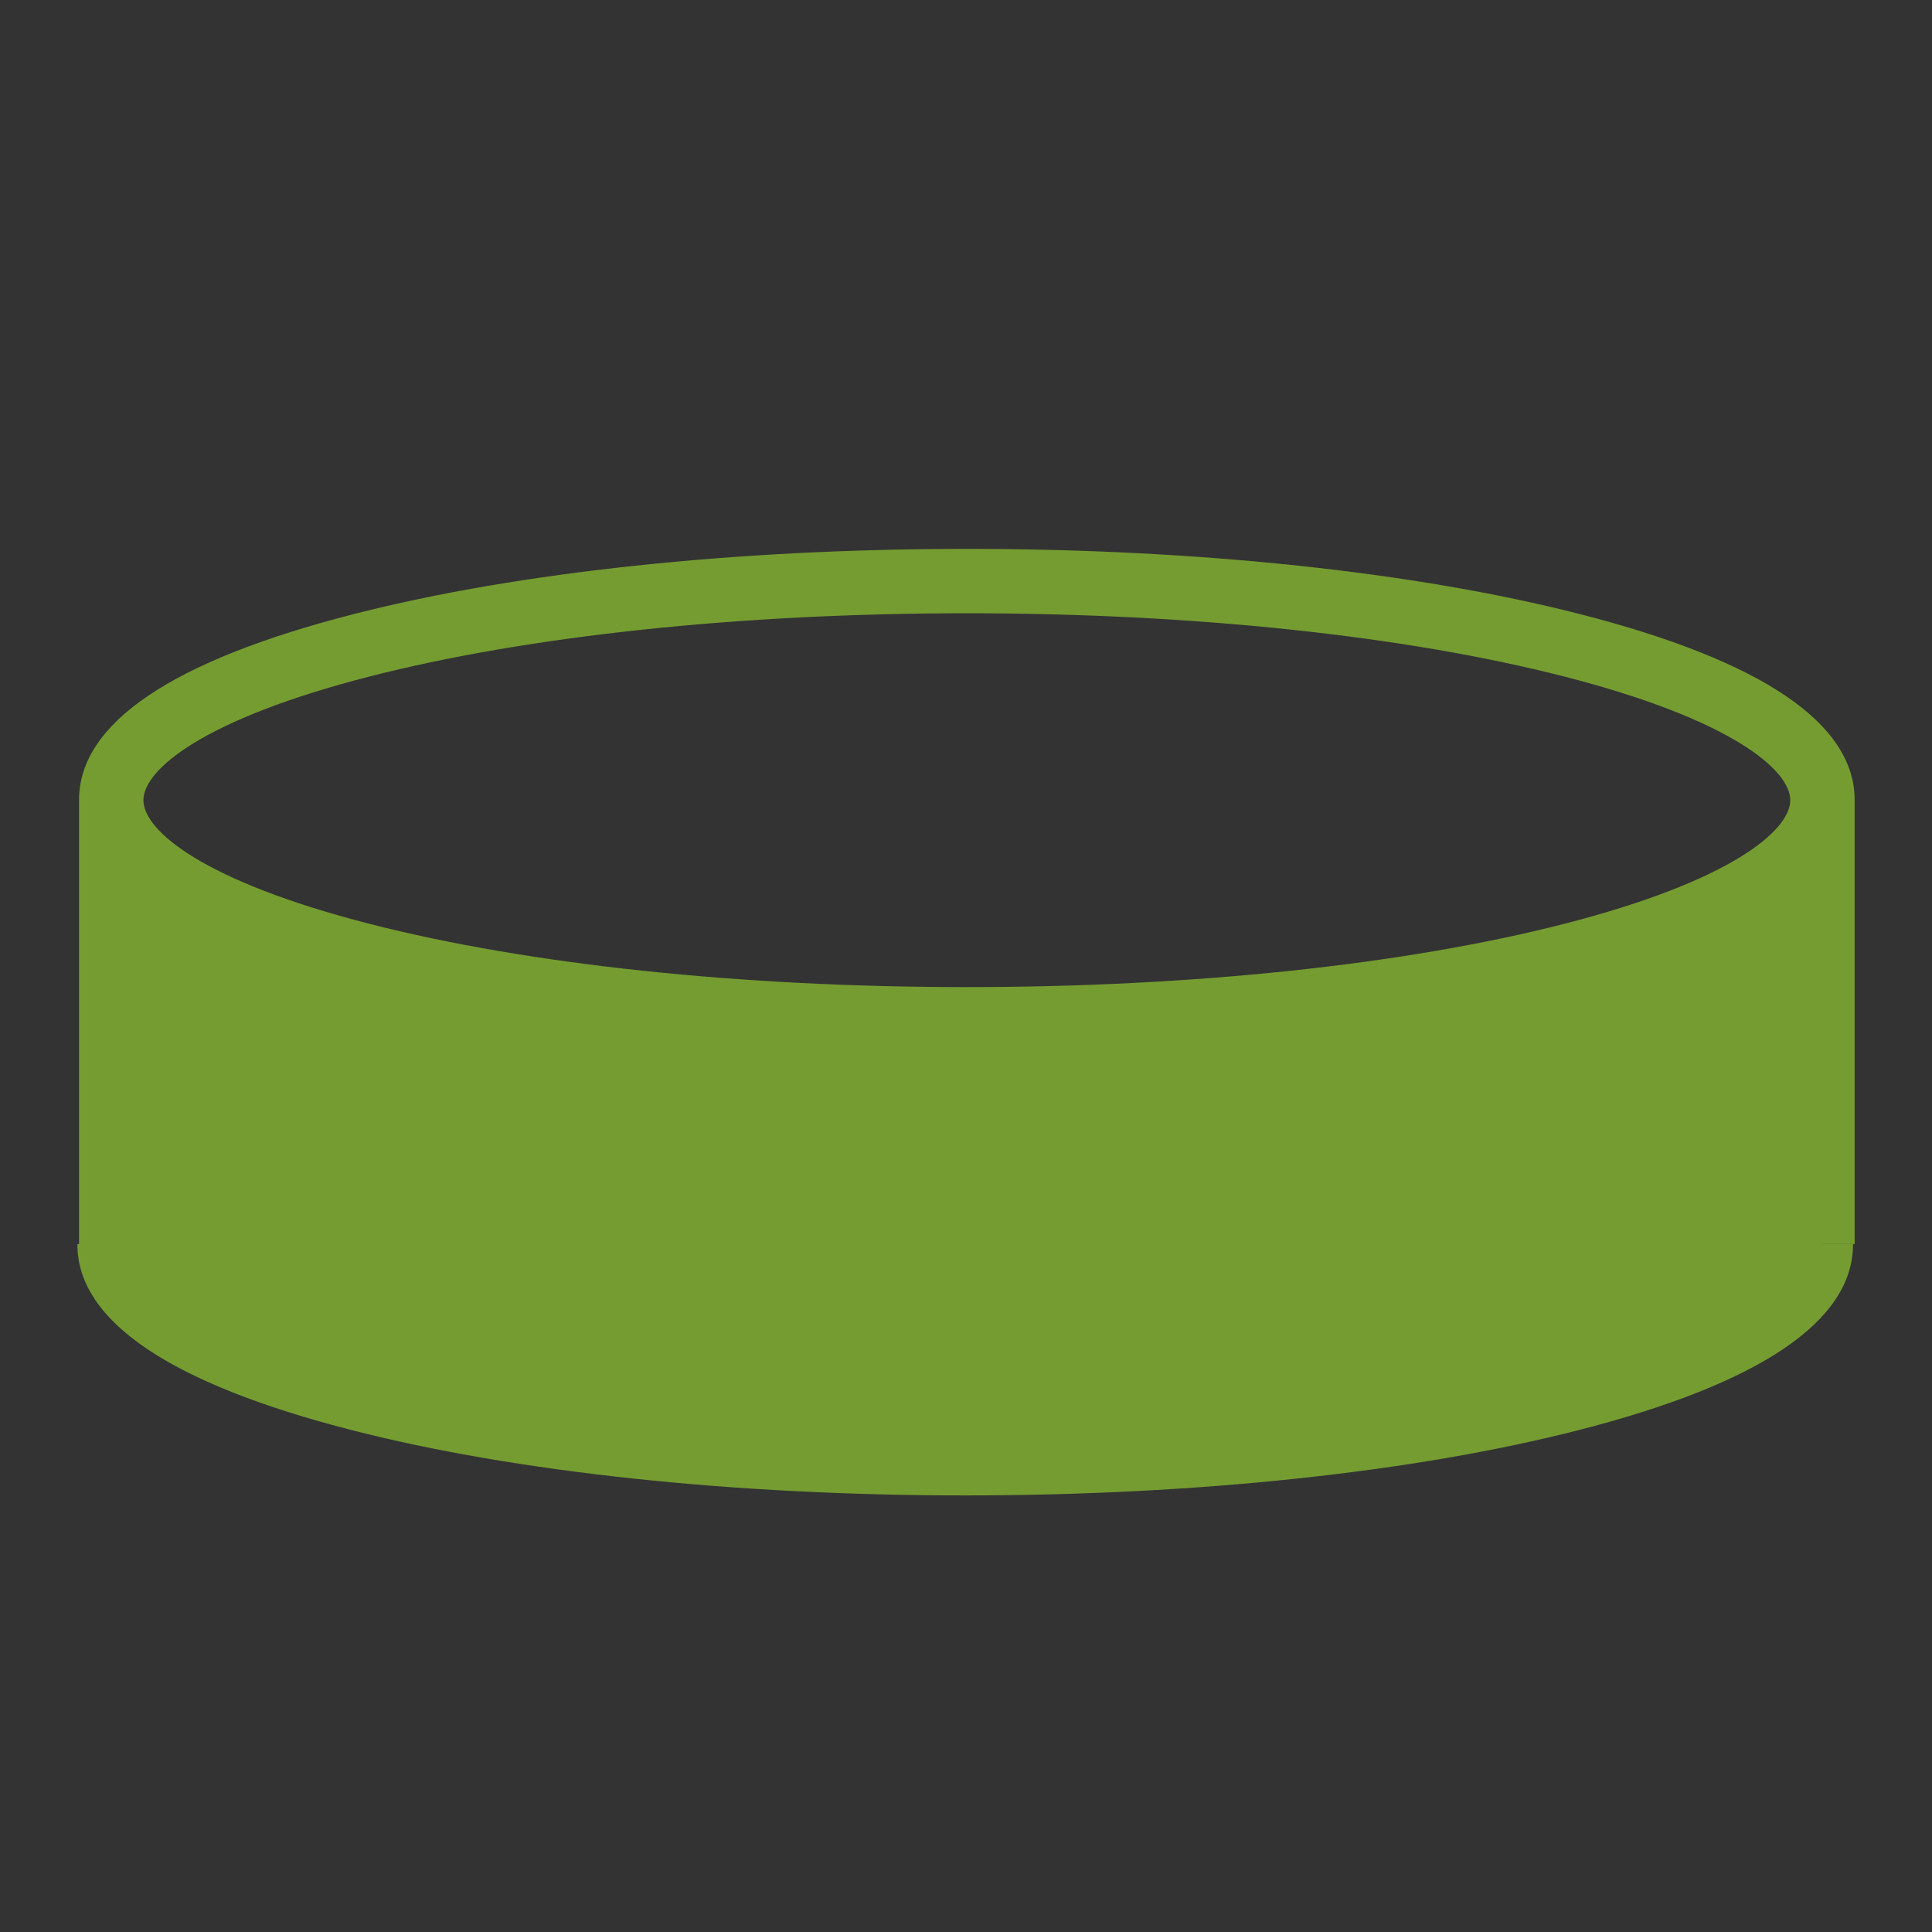 <?xml version="1.0" encoding="UTF-8"?> <svg xmlns="http://www.w3.org/2000/svg" xmlns:xlink="http://www.w3.org/1999/xlink" viewBox="0 0 676.66 676.66"><rect x="0" y="0" width="676.66" height="676.66" fill="#333333" stroke="none"/><defs><style>.cls-1,.cls-8{fill:none;}.cls-2{isolation:isolate;}.cls-3{fill:#759c31;}.cls-4{clip-path:url(#clip-path);}.cls-5,.cls-8{mix-blend-mode:multiply;}.cls-5{fill:url(#Sfumatura_senza_nome_10);}.cls-6{opacity:0.6;}.cls-7{fill:#fff;}</style><clipPath id="clip-path"><rect class="cls-1" x="1503.23" y="-965.87" width="1540.42" height="1635.68" transform="translate(4546.88 -296.05) rotate(180)"></rect></clipPath><radialGradient id="Sfumatura_senza_nome_10" cx="-4611.74" cy="1517.72" r="905.81" gradientTransform="translate(-4873.5 2753.49) rotate(180) scale(1.38 1.38)" gradientUnits="userSpaceOnUse"><stop offset="0" stop-color="#638c1c"></stop><stop offset="0.31" stop-color="#638c1c" stop-opacity="0.68"></stop><stop offset="1" stop-color="#638c1c" stop-opacity="0"></stop></radialGradient></defs><title>Icone Sito Laevolac</title><g class="cls-2"><g id="Capa_1" data-name="Capa 1"><path class="cls-3" d="M638.29,435.74h11.28V280.25c0-26.9-32.39-48.83-96.25-65.18-57.49-14.72-133.74-22.83-214.7-22.83s-157.2,8.11-214.69,22.83c-63.87,16.35-96.25,38.28-96.25,65.18V435.74H38.94v0H27.09c0,26.89,32.38,48.83,96.25,65.18,57.49,14.72,133.73,22.83,214.69,22.83s157.21-8.11,214.7-22.83C616.6,484.6,649,462.66,649,435.77H638.27l0,0ZM129.52,236.91c55.72-14.26,130-22.12,209.1-22.12s153.39,7.86,209.1,22.12c58.53,15,79.3,32.72,79.3,43.34s-20.77,28.35-79.3,43.34c-55.71,14.27-130,22.13-209.1,22.13s-153.38-7.86-209.1-22.13c-58.52-15-79.29-32.71-79.29-43.34S71,251.9,129.52,236.91Z"></path><g class="cls-4"><g class="cls-4"><circle class="cls-5" cx="1502.85" cy="655.04" r="1252.4"></circle></g><g class="cls-6"><path class="cls-7" d="M939.6,1025.92C781,989.06,661.93,845.64,658.67,673.88c0-4.59-.18-9.14,0-13.78,7.22-199.89,176-354.62,372.4-354.62h332.87c-138.84-47.41-239.17-181.17-239.17-338.32v-216c0-27.8,22.14-50.34,49.44-50.34s49.44,22.54,49.44,50.34v216c0,141.4,112.54,256,251.38,256H2084.3c55.7,0,99.74,51.91,87.91,110.72-8.61,42.77-47.63,72.28-90.5,72.28H1020.16c-144.95,0-262.68,120.12-262.7,267.71h0c3.77,144.32,120,260.54,262.63,260.54H2081.65c42.88,0,81.9,29.51,90.52,72.28,11.82,58.8-32.23,110.72-87.93,110.72H1027.8c-136.8,0-256.57,103.19-269.39,241.91-14.69,159.16,108.38,293.5,261.7,293.5h325.15c43.28,0,78.35,35.74,78.35,79.8v172.86c0,27.82-22.13,50.36-49.43,50.36s-49.44-22.54-49.44-50.36v-152H1031c-196.4,0-365.17-154.73-372.37-354.62C652.09,1217.92,774.55,1064.26,939.6,1025.92Z"></path></g><circle class="cls-8" cx="1502.85" cy="655.04" r="1252.4"></circle></g></g></g></svg> 